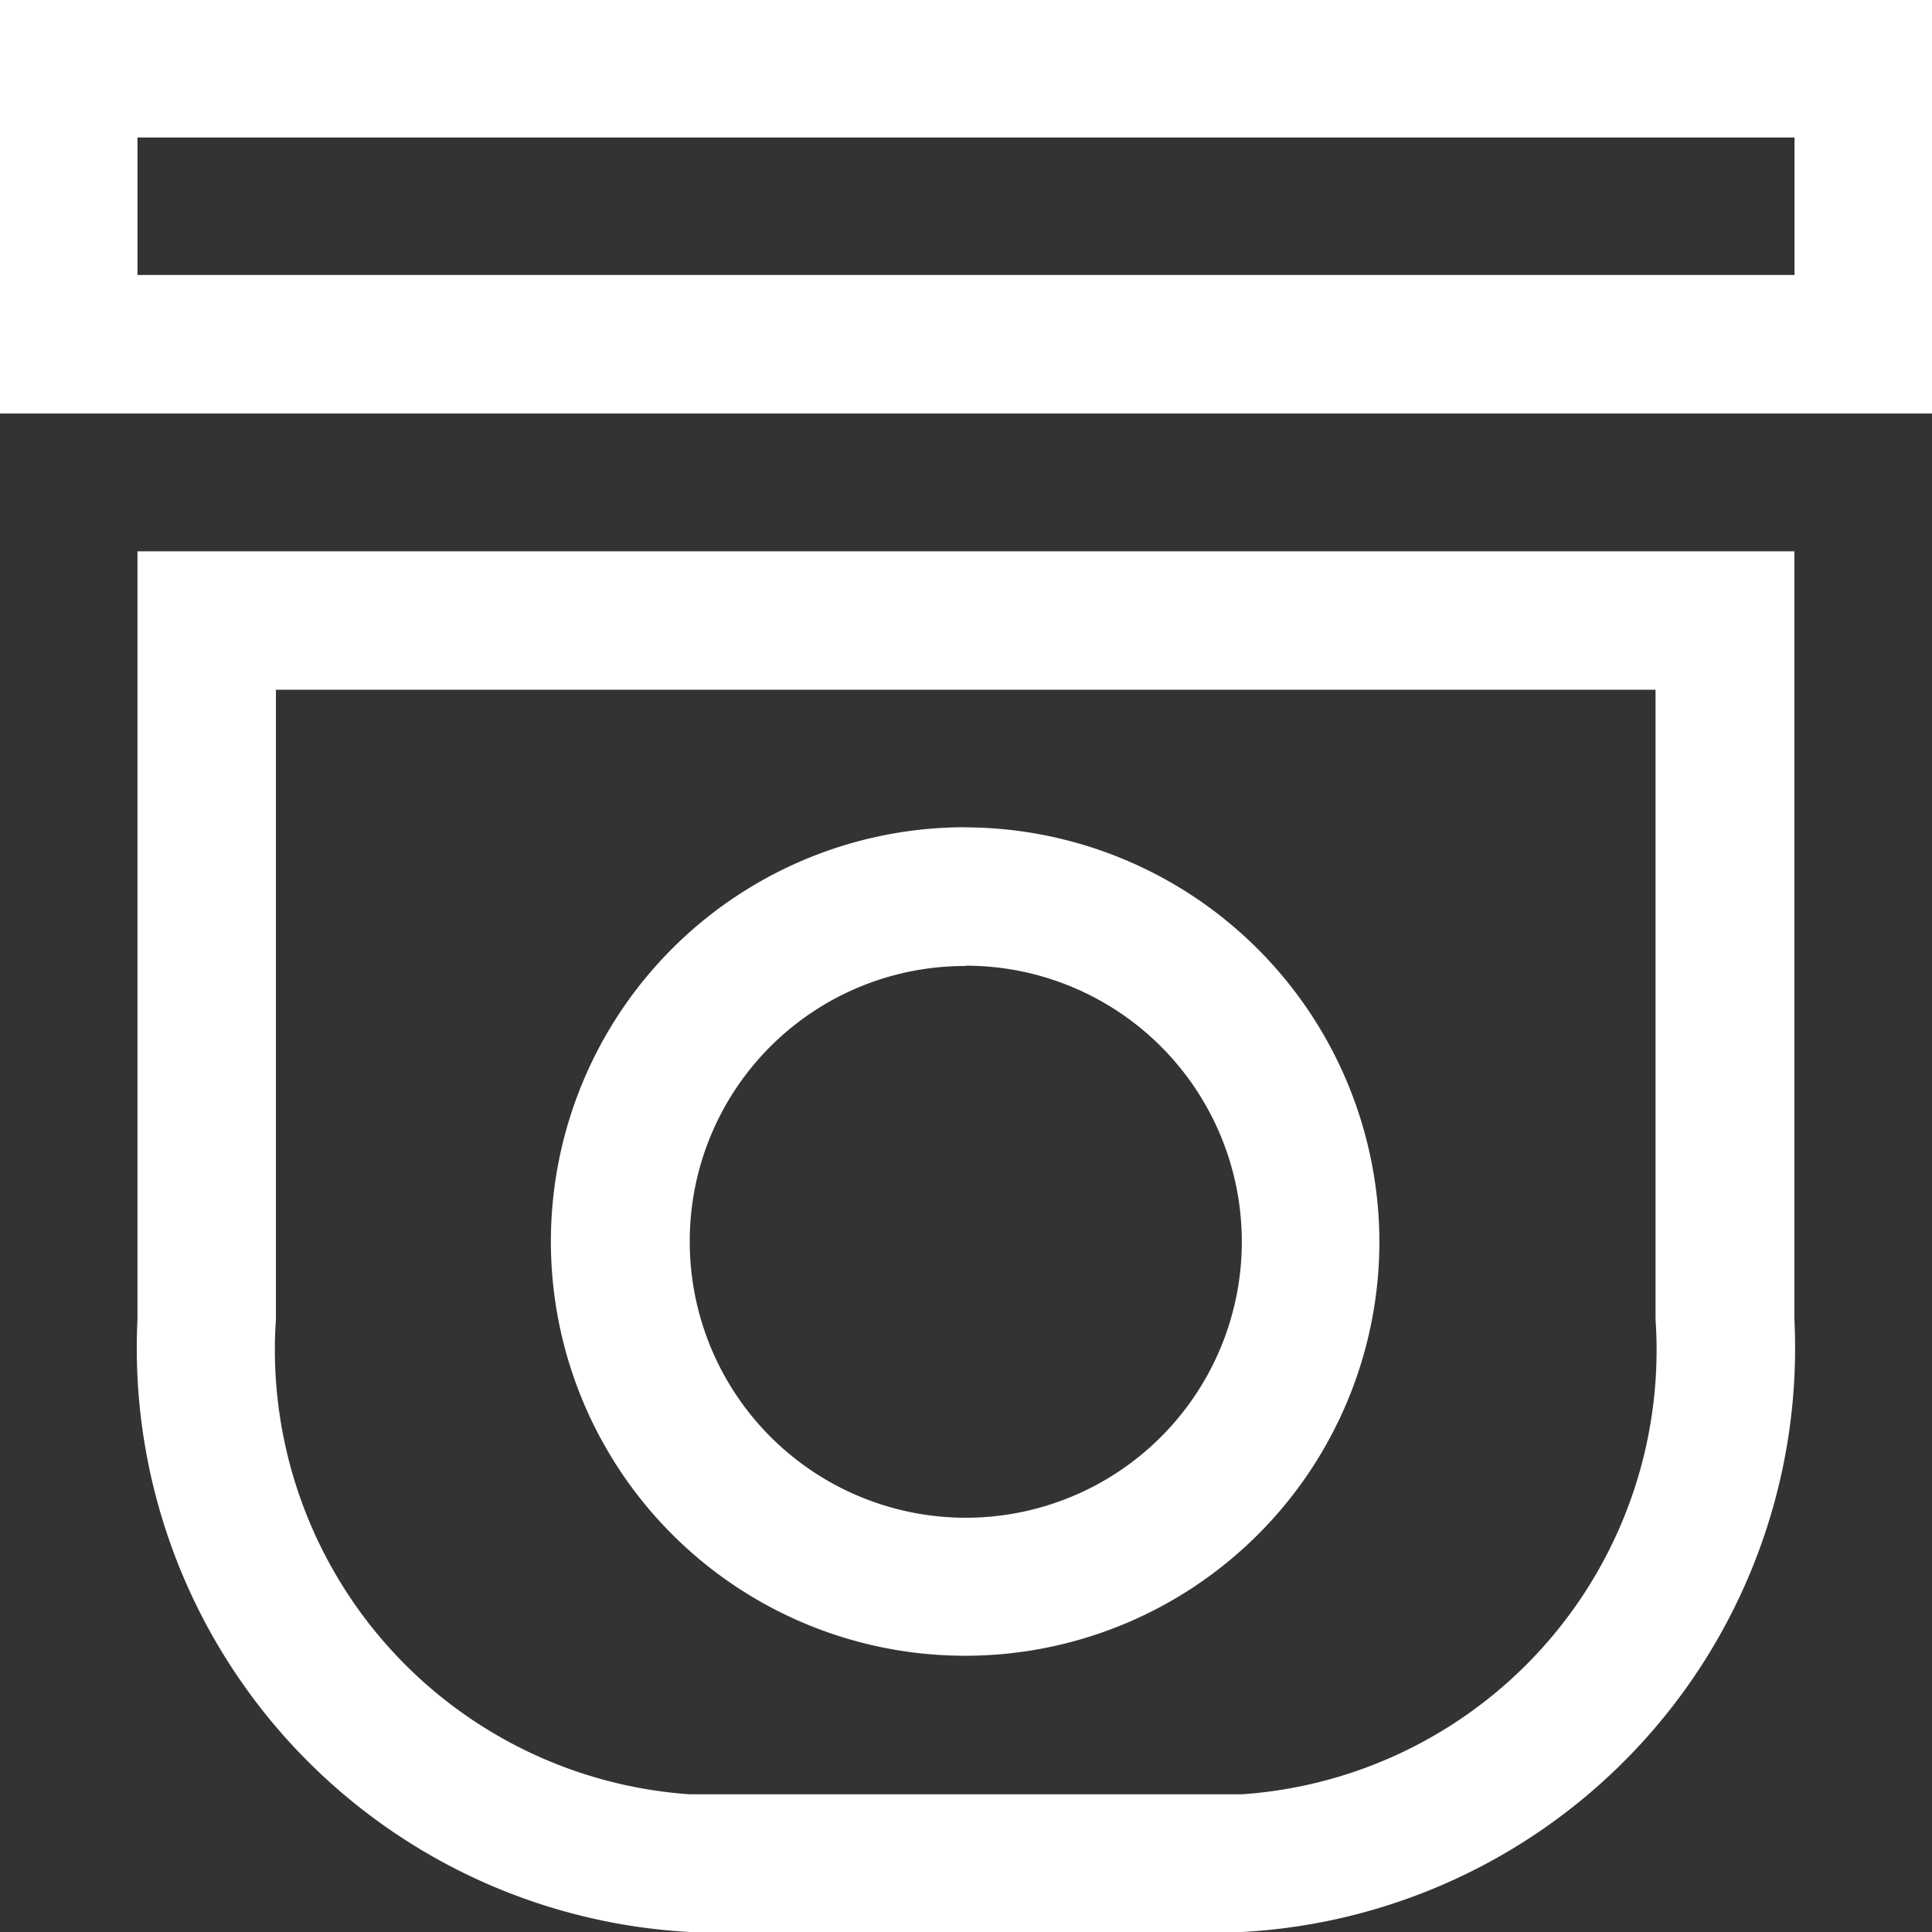 <svg xmlns="http://www.w3.org/2000/svg" width="18.142" height="18.142" viewBox="0 0 18.142 18.142">
  <rect x="0" y="0" width="18.142" height="18.142" fill="#333333" stroke="none"/>
  <path id="noun-cctv-1160951" d="M227.53,157.536v3.883h18.142v-3.883Zm1.291,1.291h15.56v1.291h-15.56Zm0,3.886v7.213a5.491,5.491,0,0,0,5.187,5.752h5.185a5.491,5.491,0,0,0,5.187-5.752v-7.213Zm1.3,1.3h12.955v5.911a4.183,4.183,0,0,1-3.884,4.461h-5.185a4.185,4.185,0,0,1-3.886-4.461Zm6.478,1.291a3.89,3.89,0,1,0,3.884,3.894A3.9,3.9,0,0,0,236.6,165.305Zm0,1.3a2.592,2.592,0,1,1-2.592,2.592A2.583,2.583,0,0,1,236.6,166.607Z" transform="translate(-227.53 -157.536)" fill="#fff"/>
</svg>
